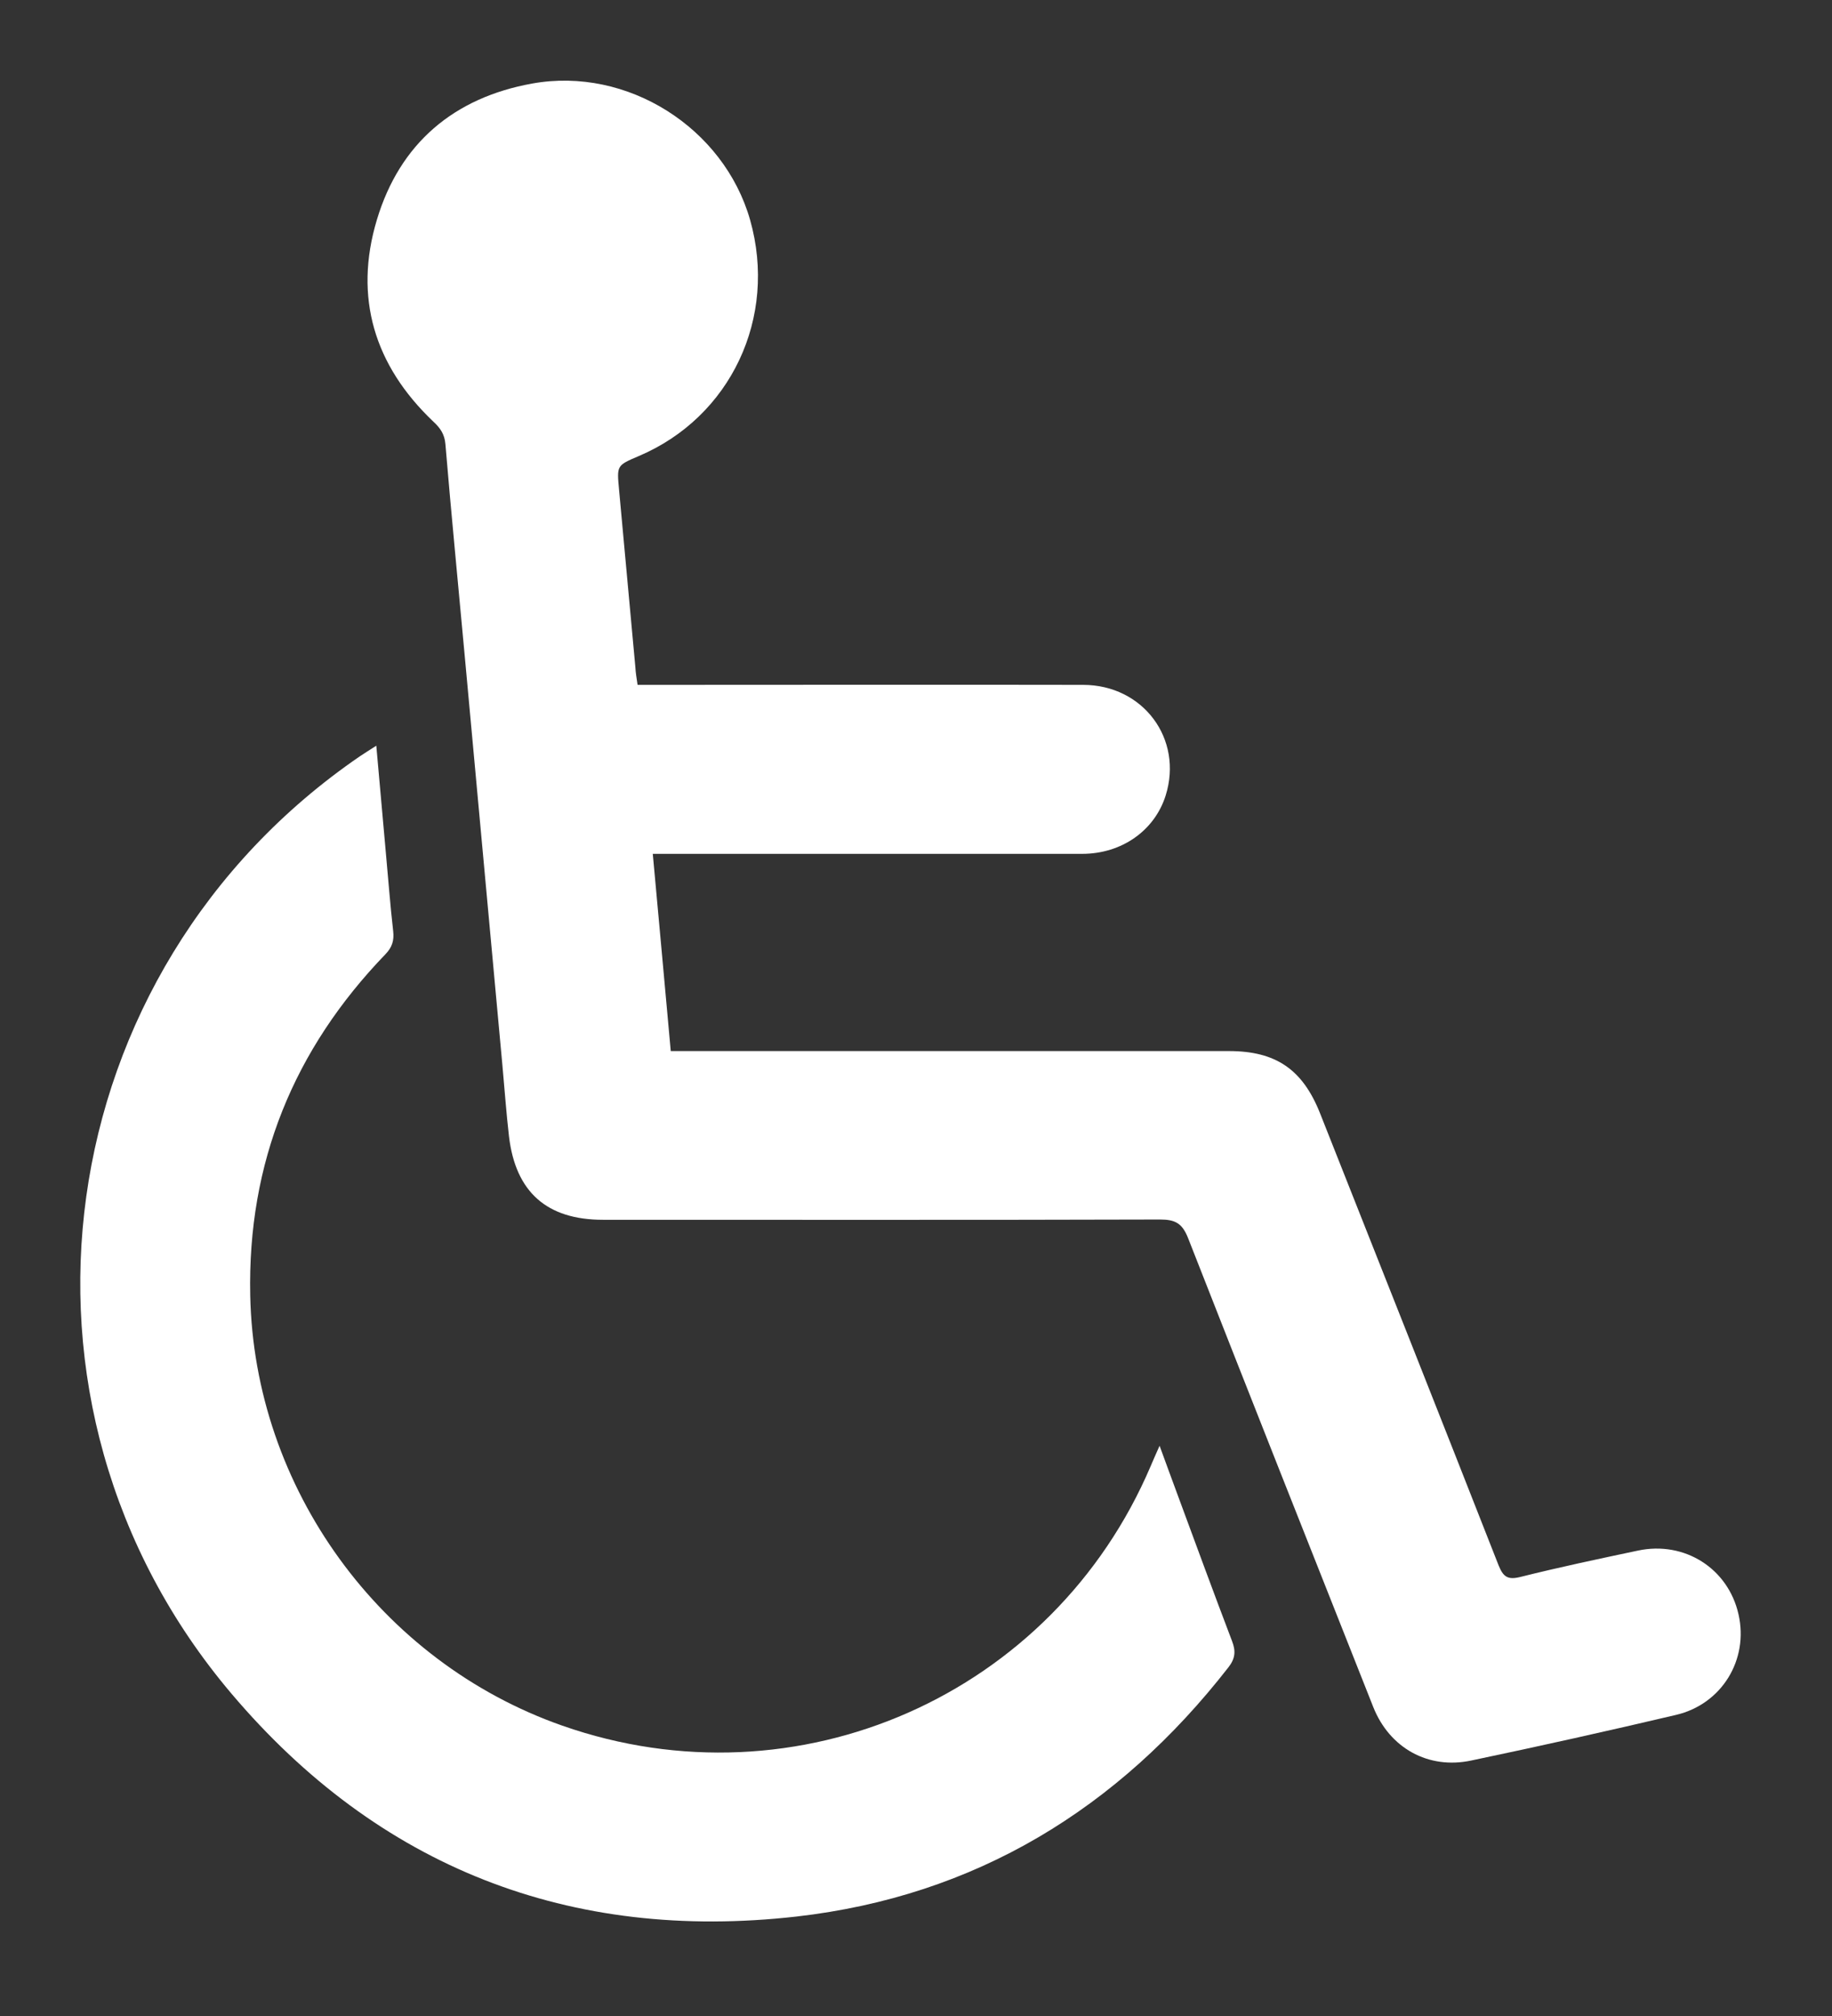 <?xml version="1.0" encoding="utf-8"?>
<!-- Generator: Adobe Illustrator 27.9.0, SVG Export Plug-In . SVG Version: 6.00 Build 0)  -->
<svg version="1.1" id="Layer_1" xmlns="http://www.w3.org/2000/svg" xmlns:xlink="http://www.w3.org/1999/xlink" x="0px" y="0px"
	 width="662.6px" height="728.9px" viewBox="0 0 662.6 728.9" style="enable-background:new 0 0 662.6 728.9;" xml:space="preserve"
	>
<rect x="0" y="0" width="662.6" height="728.9" fill="#333333" stroke="none"/>
<g>
	<path style="fill:#FFFFFF;" d="M230.6,247.6c2.8,0,5,0,7.1,0c51.3,0,102.7-0.1,154,0c21.8,0,36.3,19.6,29.9,40
		c-4,12.7-15.9,21.1-30.2,21.1c-49.7,0-99.3,0-149,0c-1.8,0-3.6,0-6.3,0c2.2,23.8,4.3,47.1,6.5,71.3c3.1,0,6,0,8.9,0
		c64.3,0,128.7,0,193,0c16.9,0,26.6,6.6,32.9,22.4c21.6,54.5,43.2,109,64.6,163.5c1.7,4.2,3.3,5.4,8,4.2c14-3.5,28.2-6.5,42.4-9.5
		c16.9-3.6,32.7,6.5,36.4,23.1c3.7,16.3-6,32.4-22.6,36.3c-24.6,5.8-49.3,11.3-74.1,16.5c-15.5,3.3-29.5-4.5-35.4-19.3
		c-22.4-56.5-44.8-113-67-169.6c-2.1-5.3-4.6-6.7-10.1-6.7c-67.2,0.2-134.3,0.1-201.5,0.1c-20.3,0-31.6-10-34-30.1
		c-1-8.6-1.6-17.2-2.4-25.9c-4.6-49.6-9.1-99.2-13.7-148.8c-2.3-25.2-4.8-50.4-6.9-75.6c-0.3-3.7-1.9-5.9-4.5-8.3
		c-21.2-20.2-28.7-44.8-20.3-72.8c8.3-27.7,27.9-44.2,56.2-49.3c34.4-6.2,69.3,16,78.8,49.3c10,35.3-7,71.3-40.3,85.4
		c-8,3.4-7.9,3.4-7.1,12.1c2,21.4,3.9,42.8,5.9,64.2C229.9,243.1,230.2,245,230.6,247.6z"/>
	<path style="fill:#FFFFFF;" d="M136.1,269.6c1.2,13.3,2.3,25.7,3.4,38.1c0.9,9.6,1.6,19.3,2.7,28.9c0.4,3.5-0.4,5.9-2.8,8.4
		c-33.2,34.4-49.9,75.4-48.9,123.3c1.4,69.6,47,132.5,112.9,155.6c85,29.8,177.5-11,212.8-93.9c0.9-2.1,1.8-4.2,3.2-7.3
		c2.4,6.5,4.4,12.1,6.5,17.7c6.5,17.6,13,35.3,19.7,52.9c1.4,3.6,1.2,6.3-1.3,9.5c-39.9,51.2-91.5,82.7-156.2,90.1
		c-82,9.3-151.2-17.8-204.4-80.6C-5.1,507.5,17,350.9,130.2,273.4C131.8,272.3,133.5,271.3,136.1,269.6z"/>
</g>
</svg>
